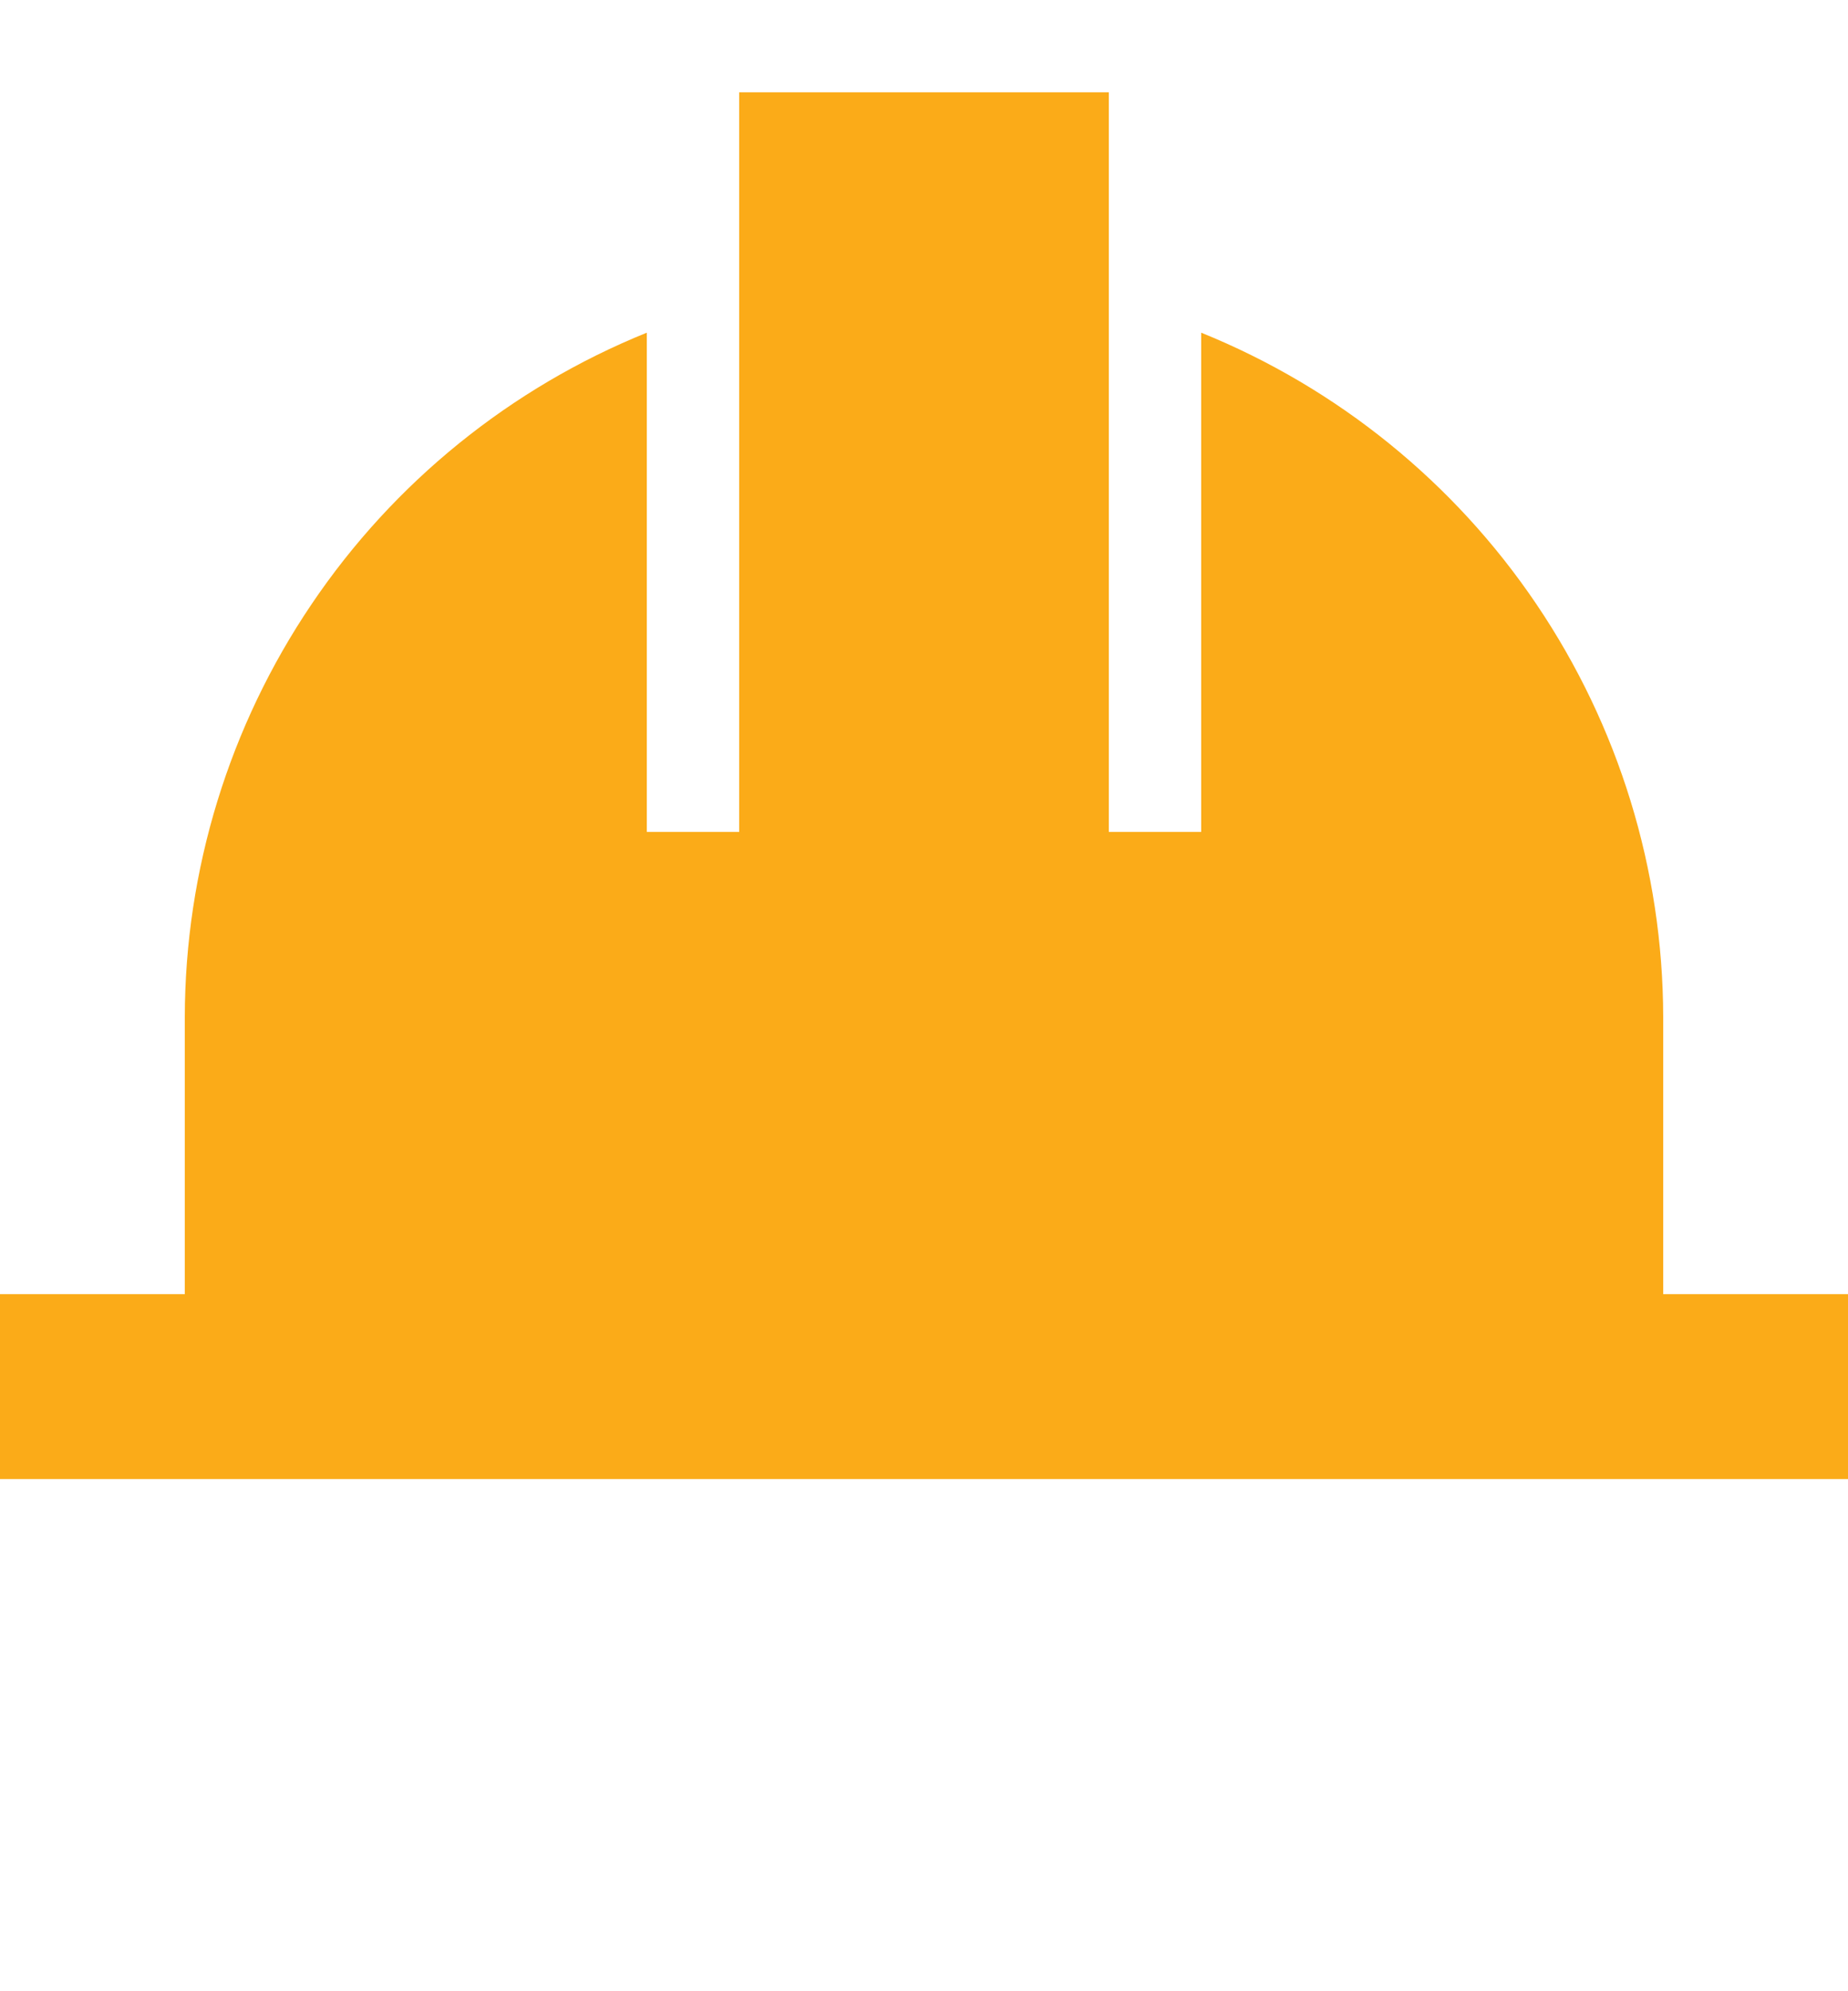 <svg width="26" height="28" viewBox="0 0 26 28" fill="none" xmlns="http://www.w3.org/2000/svg">
<path d="M23.4 18.198V14.298C23.396 12.23 22.775 10.21 21.617 8.497C20.459 6.783 18.817 5.454 16.9 4.678V11.698H15.6V1.298H10.4V11.698H9.1V4.678C7.183 5.454 5.54 6.783 4.383 8.497C3.225 10.21 2.604 12.23 2.6 14.298V18.198H0V20.798H26V18.198H23.4Z" fill="#FBAB18"/>
</svg>
